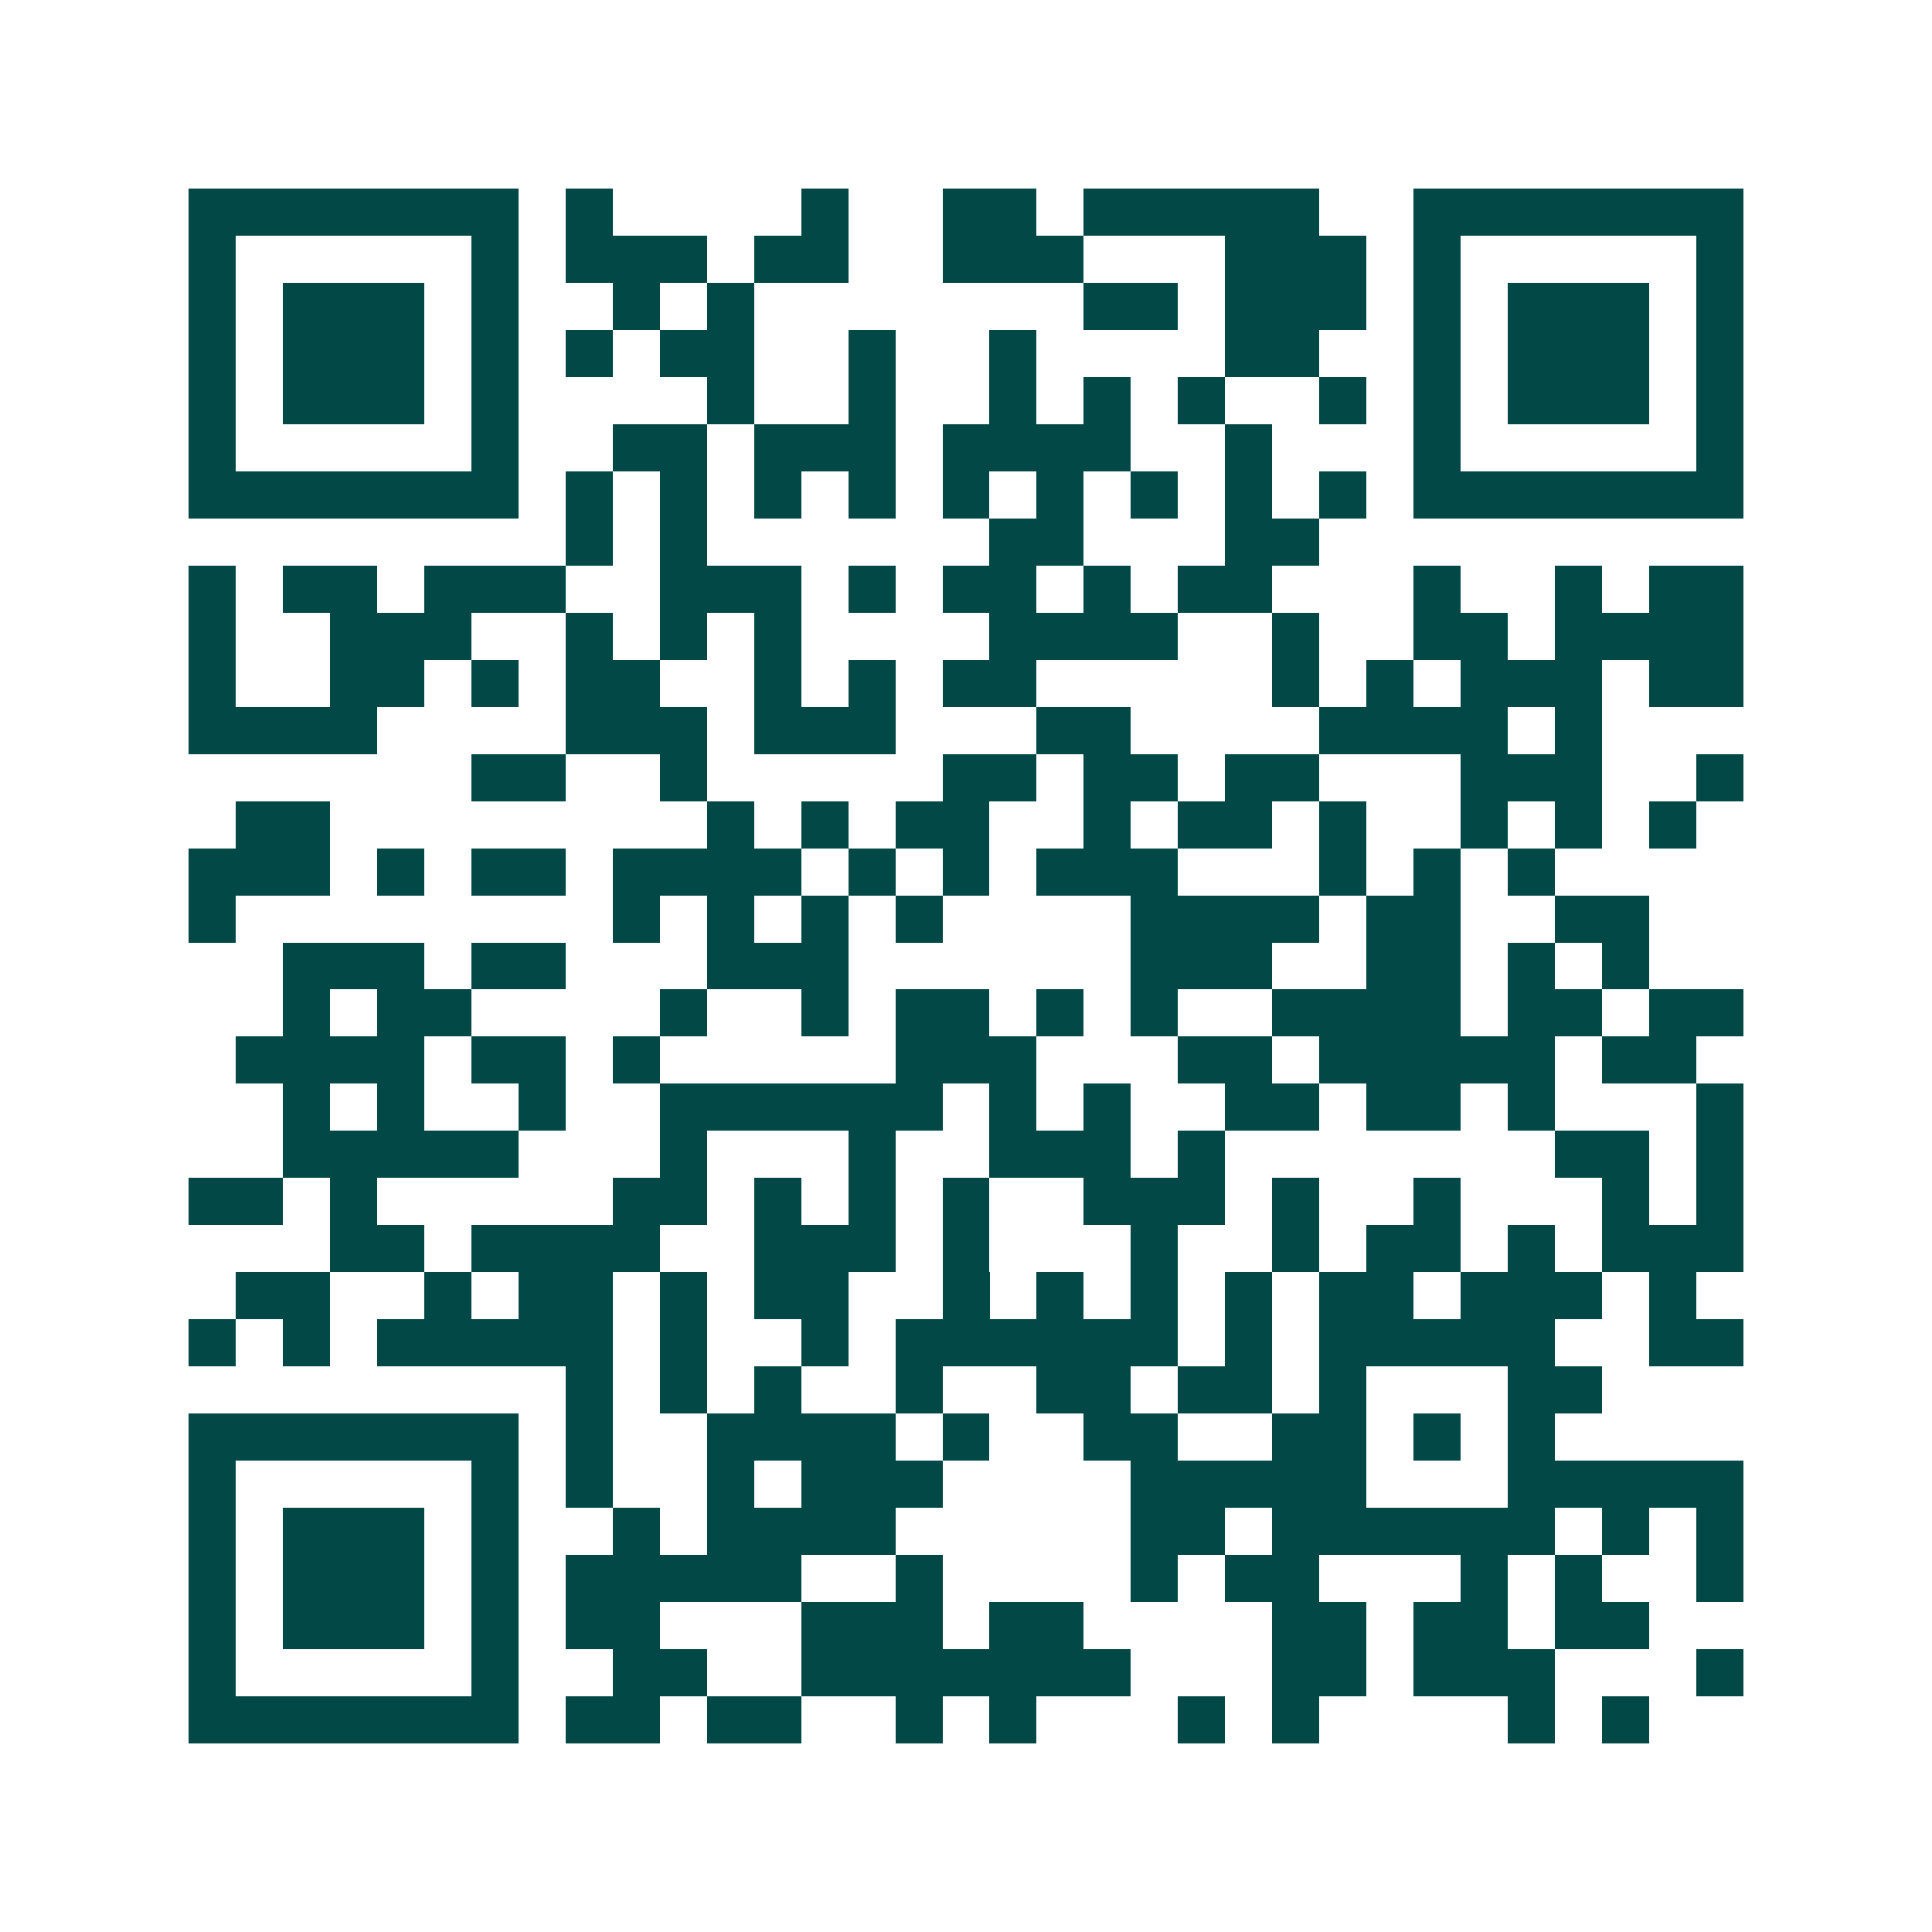 <svg xmlns="http://www.w3.org/2000/svg" width="200" height="200" viewBox="0 0 41 41" shape-rendering="crispEdges"><path fill="#ffffff" d="M0 0h41v41H0z"/><path stroke="#014847" d="M4 4.5h7m1 0h1m4 0h1m2 0h2m1 0h5m2 0h7M4 5.5h1m5 0h1m1 0h3m1 0h2m2 0h3m3 0h3m1 0h1m5 0h1M4 6.5h1m1 0h3m1 0h1m2 0h1m1 0h1m7 0h2m1 0h3m1 0h1m1 0h3m1 0h1M4 7.5h1m1 0h3m1 0h1m1 0h1m1 0h2m2 0h1m2 0h1m4 0h2m2 0h1m1 0h3m1 0h1M4 8.5h1m1 0h3m1 0h1m4 0h1m2 0h1m2 0h1m1 0h1m1 0h1m2 0h1m1 0h1m1 0h3m1 0h1M4 9.5h1m5 0h1m2 0h2m1 0h3m1 0h4m2 0h1m3 0h1m5 0h1M4 10.5h7m1 0h1m1 0h1m1 0h1m1 0h1m1 0h1m1 0h1m1 0h1m1 0h1m1 0h1m1 0h7M12 11.5h1m1 0h1m6 0h2m3 0h2M4 12.5h1m1 0h2m1 0h3m2 0h3m1 0h1m1 0h2m1 0h1m1 0h2m3 0h1m2 0h1m1 0h2M4 13.5h1m2 0h3m2 0h1m1 0h1m1 0h1m4 0h4m2 0h1m2 0h2m1 0h4M4 14.5h1m2 0h2m1 0h1m1 0h2m2 0h1m1 0h1m1 0h2m5 0h1m1 0h1m1 0h3m1 0h2M4 15.5h4m4 0h3m1 0h3m3 0h2m4 0h4m1 0h1M10 16.5h2m2 0h1m5 0h2m1 0h2m1 0h2m3 0h3m2 0h1M5 17.5h2m8 0h1m1 0h1m1 0h2m2 0h1m1 0h2m1 0h1m2 0h1m1 0h1m1 0h1M4 18.5h3m1 0h1m1 0h2m1 0h4m1 0h1m1 0h1m1 0h3m3 0h1m1 0h1m1 0h1M4 19.5h1m8 0h1m1 0h1m1 0h1m1 0h1m4 0h4m1 0h2m2 0h2M6 20.5h3m1 0h2m3 0h3m6 0h3m2 0h2m1 0h1m1 0h1M6 21.5h1m1 0h2m4 0h1m2 0h1m1 0h2m1 0h1m1 0h1m2 0h4m1 0h2m1 0h2M5 22.5h4m1 0h2m1 0h1m5 0h3m3 0h2m1 0h5m1 0h2M6 23.5h1m1 0h1m2 0h1m2 0h6m1 0h1m1 0h1m2 0h2m1 0h2m1 0h1m3 0h1M6 24.5h5m3 0h1m3 0h1m2 0h3m1 0h1m7 0h2m1 0h1M4 25.5h2m1 0h1m5 0h2m1 0h1m1 0h1m1 0h1m2 0h3m1 0h1m2 0h1m3 0h1m1 0h1M7 26.5h2m1 0h4m2 0h3m1 0h1m3 0h1m2 0h1m1 0h2m1 0h1m1 0h3M5 27.5h2m2 0h1m1 0h2m1 0h1m1 0h2m2 0h1m1 0h1m1 0h1m1 0h1m1 0h2m1 0h3m1 0h1M4 28.5h1m1 0h1m1 0h5m1 0h1m2 0h1m1 0h6m1 0h1m1 0h5m2 0h2M12 29.5h1m1 0h1m1 0h1m2 0h1m2 0h2m1 0h2m1 0h1m3 0h2M4 30.5h7m1 0h1m2 0h4m1 0h1m2 0h2m2 0h2m1 0h1m1 0h1M4 31.5h1m5 0h1m1 0h1m2 0h1m1 0h3m4 0h5m3 0h5M4 32.5h1m1 0h3m1 0h1m2 0h1m1 0h4m5 0h2m1 0h6m1 0h1m1 0h1M4 33.5h1m1 0h3m1 0h1m1 0h5m2 0h1m4 0h1m1 0h2m3 0h1m1 0h1m2 0h1M4 34.5h1m1 0h3m1 0h1m1 0h2m3 0h3m1 0h2m4 0h2m1 0h2m1 0h2M4 35.5h1m5 0h1m2 0h2m2 0h7m3 0h2m1 0h3m3 0h1M4 36.5h7m1 0h2m1 0h2m2 0h1m1 0h1m3 0h1m1 0h1m4 0h1m1 0h1"/></svg>
